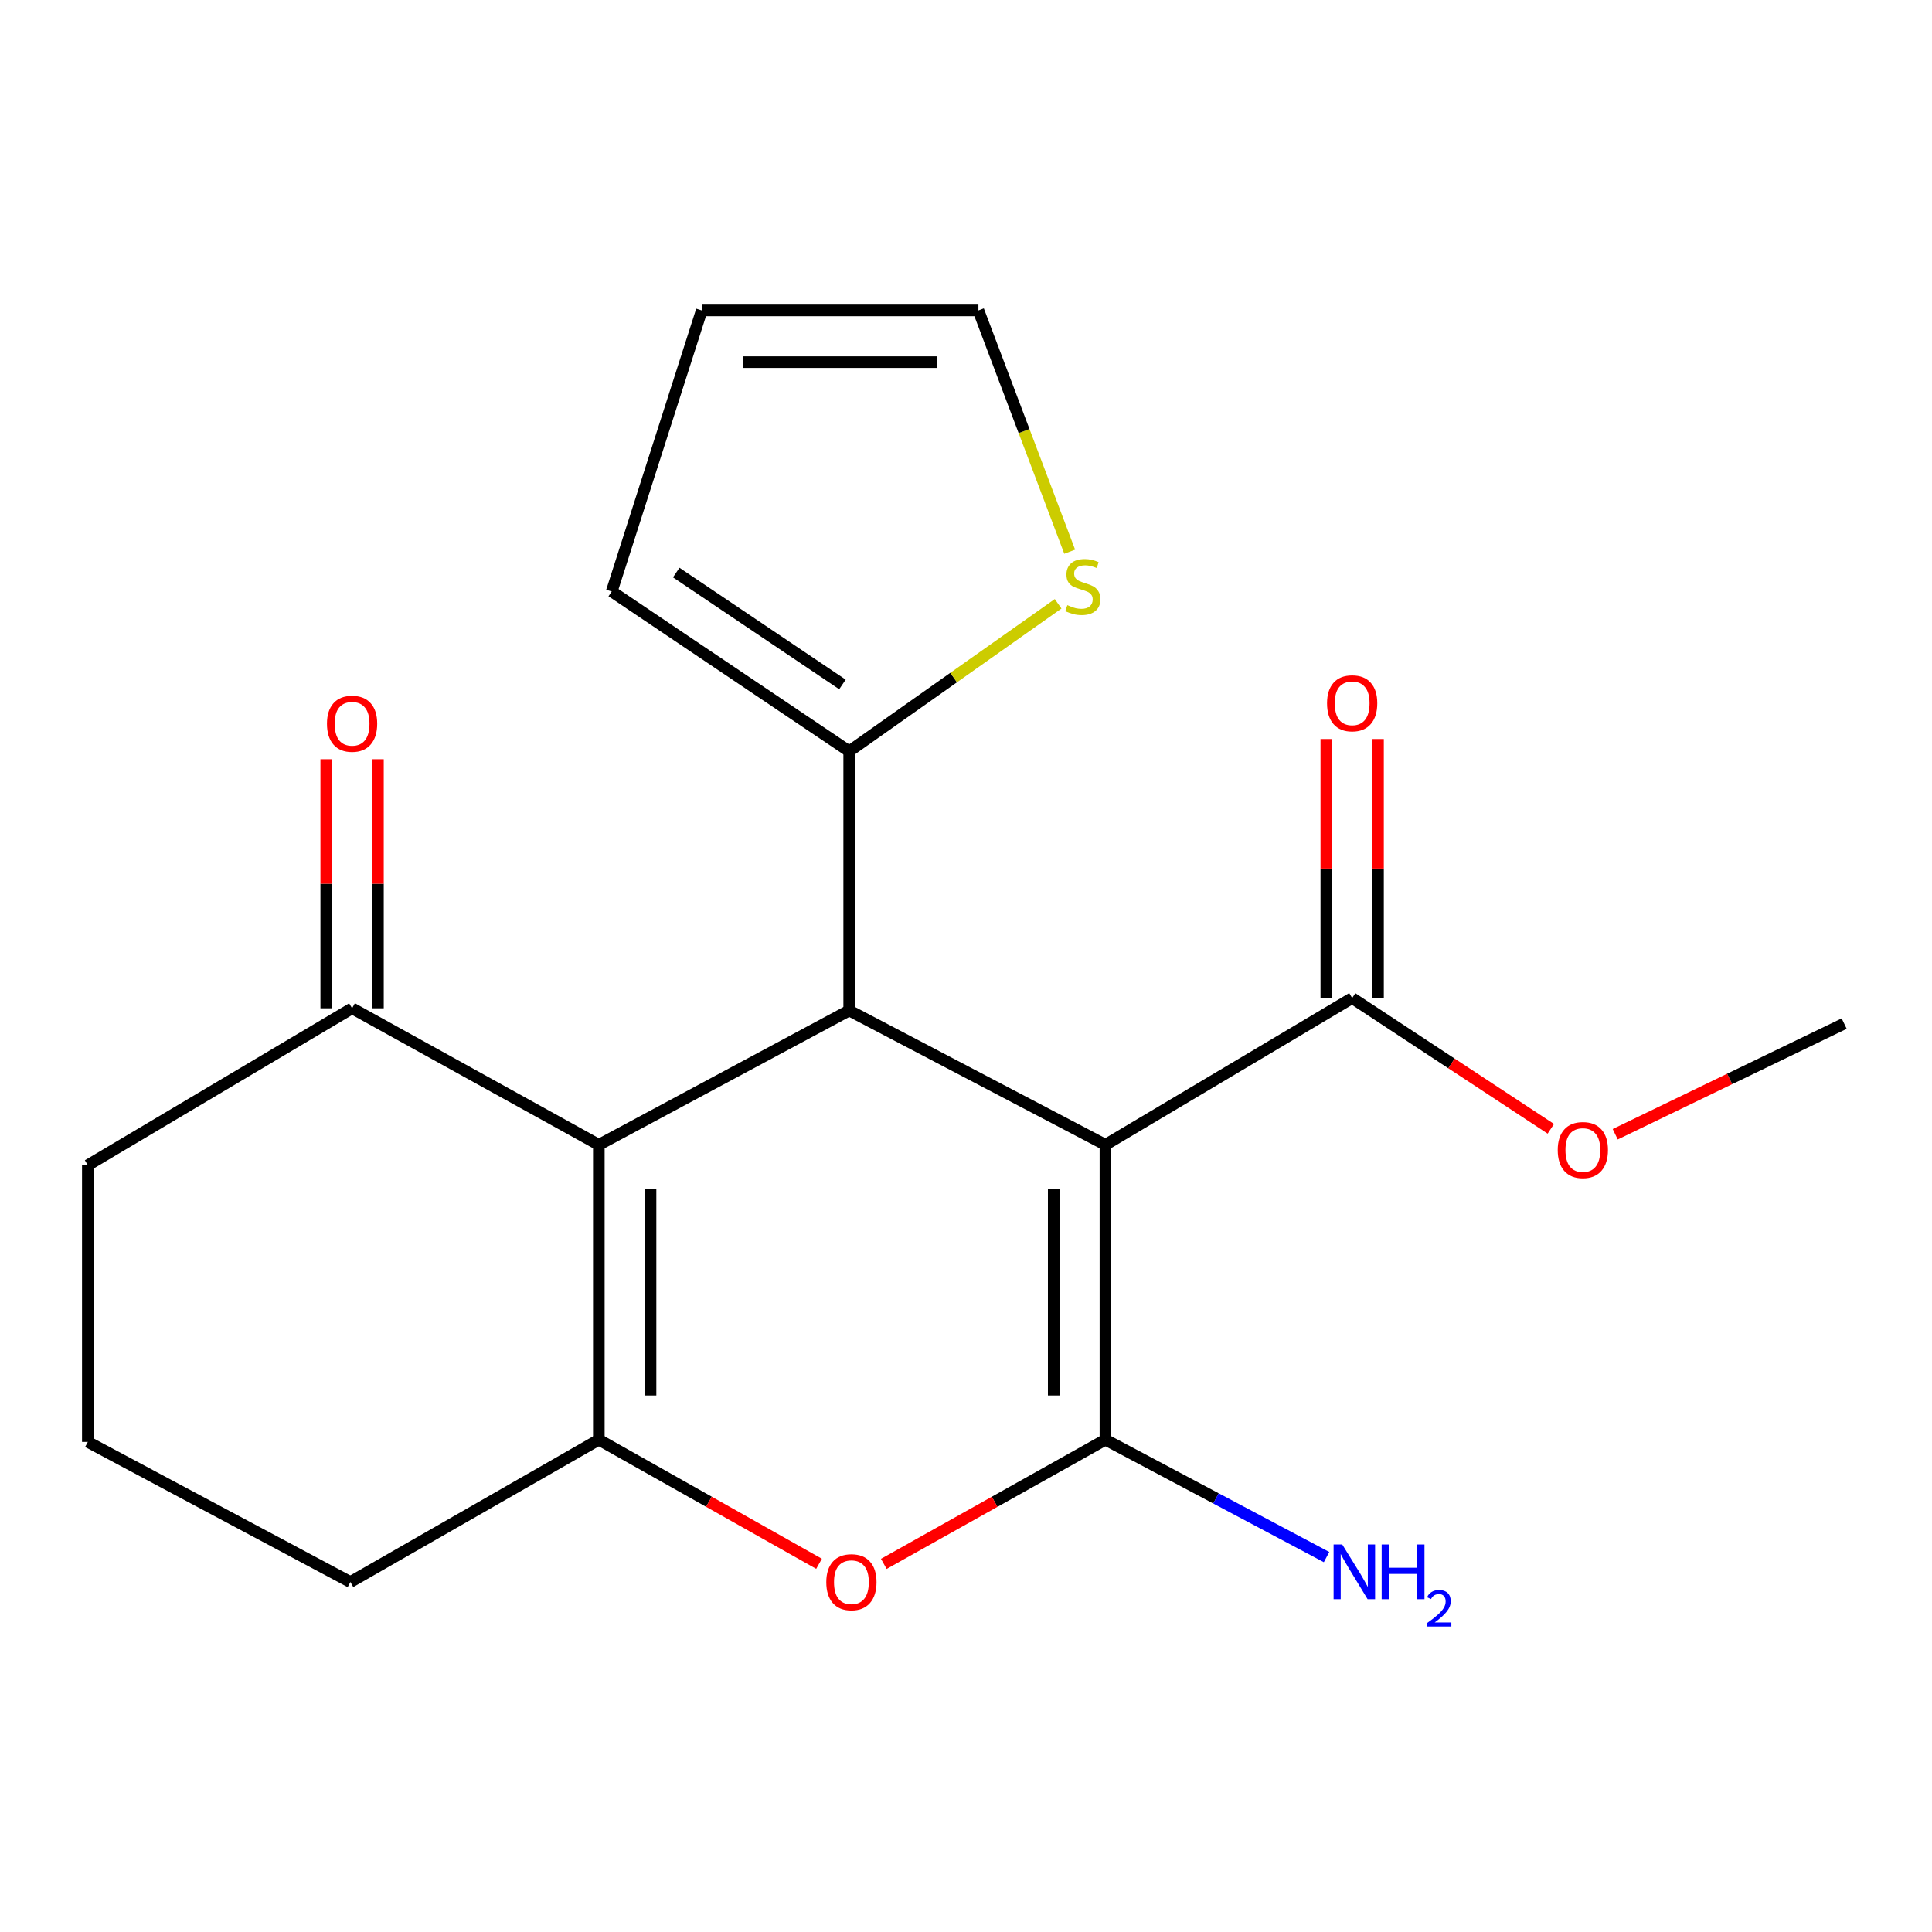 <?xml version='1.0' encoding='iso-8859-1'?>
<svg version='1.1' baseProfile='full'
              xmlns='http://www.w3.org/2000/svg'
                      xmlns:rdkit='http://www.rdkit.org/xml'
                      xmlns:xlink='http://www.w3.org/1999/xlink'
                  xml:space='preserve'
width='1000px' height='1000px' viewBox='0 0 1000 1000'>
<!-- END OF HEADER -->
<rect style='opacity:1.0;fill:#FFFFFF;stroke:none' width='1000' height='1000' x='0' y='0'> </rect>
<path class='bond-0' d='M 572.162,592.545 L 572.162,745.18' style='fill:none;fill-rule:evenodd;stroke:#000000;stroke-width:6px;stroke-linecap:butt;stroke-linejoin:miter;stroke-opacity:1' />
<path class='bond-0' d='M 545.397,615.44 L 545.397,722.285' style='fill:none;fill-rule:evenodd;stroke:#000000;stroke-width:6px;stroke-linecap:butt;stroke-linejoin:miter;stroke-opacity:1' />
<path class='bond-2' d='M 572.162,592.545 L 439.541,523.015' style='fill:none;fill-rule:evenodd;stroke:#000000;stroke-width:6px;stroke-linecap:butt;stroke-linejoin:miter;stroke-opacity:1' />
<path class='bond-5' d='M 572.162,592.545 L 699.876,516.591' style='fill:none;fill-rule:evenodd;stroke:#000000;stroke-width:6px;stroke-linecap:butt;stroke-linejoin:miter;stroke-opacity:1' />
<path class='bond-4' d='M 572.162,745.18 L 514.808,777.321' style='fill:none;fill-rule:evenodd;stroke:#000000;stroke-width:6px;stroke-linecap:butt;stroke-linejoin:miter;stroke-opacity:1' />
<path class='bond-4' d='M 514.808,777.321 L 457.453,809.462' style='fill:none;fill-rule:evenodd;stroke:#FF0000;stroke-width:6px;stroke-linecap:butt;stroke-linejoin:miter;stroke-opacity:1' />
<path class='bond-9' d='M 572.162,745.18 L 629.39,775.561' style='fill:none;fill-rule:evenodd;stroke:#000000;stroke-width:6px;stroke-linecap:butt;stroke-linejoin:miter;stroke-opacity:1' />
<path class='bond-9' d='M 629.39,775.561 L 686.619,805.942' style='fill:none;fill-rule:evenodd;stroke:#0000FF;stroke-width:6px;stroke-linecap:butt;stroke-linejoin:miter;stroke-opacity:1' />
<path class='bond-1' d='M 309.953,592.545 L 439.541,523.015' style='fill:none;fill-rule:evenodd;stroke:#000000;stroke-width:6px;stroke-linecap:butt;stroke-linejoin:miter;stroke-opacity:1' />
<path class='bond-3' d='M 309.953,592.545 L 309.953,745.18' style='fill:none;fill-rule:evenodd;stroke:#000000;stroke-width:6px;stroke-linecap:butt;stroke-linejoin:miter;stroke-opacity:1' />
<path class='bond-3' d='M 336.718,615.44 L 336.718,722.285' style='fill:none;fill-rule:evenodd;stroke:#000000;stroke-width:6px;stroke-linecap:butt;stroke-linejoin:miter;stroke-opacity:1' />
<path class='bond-7' d='M 309.953,592.545 L 182.239,521.885' style='fill:none;fill-rule:evenodd;stroke:#000000;stroke-width:6px;stroke-linecap:butt;stroke-linejoin:miter;stroke-opacity:1' />
<path class='bond-6' d='M 439.541,523.015 L 439.541,388.877' style='fill:none;fill-rule:evenodd;stroke:#000000;stroke-width:6px;stroke-linecap:butt;stroke-linejoin:miter;stroke-opacity:1' />
<path class='bond-15' d='M 309.953,745.18 L 181.362,818.858' style='fill:none;fill-rule:evenodd;stroke:#000000;stroke-width:6px;stroke-linecap:butt;stroke-linejoin:miter;stroke-opacity:1' />
<path class='bond-20' d='M 309.953,745.18 L 366.944,777.299' style='fill:none;fill-rule:evenodd;stroke:#000000;stroke-width:6px;stroke-linecap:butt;stroke-linejoin:miter;stroke-opacity:1' />
<path class='bond-20' d='M 366.944,777.299 L 423.934,809.417' style='fill:none;fill-rule:evenodd;stroke:#FF0000;stroke-width:6px;stroke-linecap:butt;stroke-linejoin:miter;stroke-opacity:1' />
<path class='bond-12' d='M 713.258,516.591 L 713.258,449.554' style='fill:none;fill-rule:evenodd;stroke:#000000;stroke-width:6px;stroke-linecap:butt;stroke-linejoin:miter;stroke-opacity:1' />
<path class='bond-12' d='M 713.258,449.554 L 713.258,382.517' style='fill:none;fill-rule:evenodd;stroke:#FF0000;stroke-width:6px;stroke-linecap:butt;stroke-linejoin:miter;stroke-opacity:1' />
<path class='bond-12' d='M 686.493,516.591 L 686.493,449.554' style='fill:none;fill-rule:evenodd;stroke:#000000;stroke-width:6px;stroke-linecap:butt;stroke-linejoin:miter;stroke-opacity:1' />
<path class='bond-12' d='M 686.493,449.554 L 686.493,382.517' style='fill:none;fill-rule:evenodd;stroke:#FF0000;stroke-width:6px;stroke-linecap:butt;stroke-linejoin:miter;stroke-opacity:1' />
<path class='bond-16' d='M 699.876,516.591 L 751.29,550.43' style='fill:none;fill-rule:evenodd;stroke:#000000;stroke-width:6px;stroke-linecap:butt;stroke-linejoin:miter;stroke-opacity:1' />
<path class='bond-16' d='M 751.29,550.43 L 802.704,584.268' style='fill:none;fill-rule:evenodd;stroke:#FF0000;stroke-width:6px;stroke-linecap:butt;stroke-linejoin:miter;stroke-opacity:1' />
<path class='bond-8' d='M 439.541,388.877 L 493.61,350.699' style='fill:none;fill-rule:evenodd;stroke:#000000;stroke-width:6px;stroke-linecap:butt;stroke-linejoin:miter;stroke-opacity:1' />
<path class='bond-8' d='M 493.61,350.699 L 547.679,312.521' style='fill:none;fill-rule:evenodd;stroke:#CCCC00;stroke-width:6px;stroke-linecap:butt;stroke-linejoin:miter;stroke-opacity:1' />
<path class='bond-10' d='M 439.541,388.877 L 316.629,306.143' style='fill:none;fill-rule:evenodd;stroke:#000000;stroke-width:6px;stroke-linecap:butt;stroke-linejoin:miter;stroke-opacity:1' />
<path class='bond-10' d='M 436.05,354.263 L 350.012,296.35' style='fill:none;fill-rule:evenodd;stroke:#000000;stroke-width:6px;stroke-linecap:butt;stroke-linejoin:miter;stroke-opacity:1' />
<path class='bond-13' d='M 195.622,521.885 L 195.622,457.428' style='fill:none;fill-rule:evenodd;stroke:#000000;stroke-width:6px;stroke-linecap:butt;stroke-linejoin:miter;stroke-opacity:1' />
<path class='bond-13' d='M 195.622,457.428 L 195.622,392.972' style='fill:none;fill-rule:evenodd;stroke:#FF0000;stroke-width:6px;stroke-linecap:butt;stroke-linejoin:miter;stroke-opacity:1' />
<path class='bond-13' d='M 168.856,521.885 L 168.856,457.428' style='fill:none;fill-rule:evenodd;stroke:#000000;stroke-width:6px;stroke-linecap:butt;stroke-linejoin:miter;stroke-opacity:1' />
<path class='bond-13' d='M 168.856,457.428 L 168.856,392.972' style='fill:none;fill-rule:evenodd;stroke:#FF0000;stroke-width:6px;stroke-linecap:butt;stroke-linejoin:miter;stroke-opacity:1' />
<path class='bond-17' d='M 182.239,521.885 L 45.455,603.117' style='fill:none;fill-rule:evenodd;stroke:#000000;stroke-width:6px;stroke-linecap:butt;stroke-linejoin:miter;stroke-opacity:1' />
<path class='bond-11' d='M 553.673,285.559 L 530.048,223.117' style='fill:none;fill-rule:evenodd;stroke:#CCCC00;stroke-width:6px;stroke-linecap:butt;stroke-linejoin:miter;stroke-opacity:1' />
<path class='bond-11' d='M 530.048,223.117 L 506.424,160.675' style='fill:none;fill-rule:evenodd;stroke:#000000;stroke-width:6px;stroke-linecap:butt;stroke-linejoin:miter;stroke-opacity:1' />
<path class='bond-14' d='M 316.629,306.143 L 363.216,160.675' style='fill:none;fill-rule:evenodd;stroke:#000000;stroke-width:6px;stroke-linecap:butt;stroke-linejoin:miter;stroke-opacity:1' />
<path class='bond-21' d='M 506.424,160.675 L 363.216,160.675' style='fill:none;fill-rule:evenodd;stroke:#000000;stroke-width:6px;stroke-linecap:butt;stroke-linejoin:miter;stroke-opacity:1' />
<path class='bond-21' d='M 484.942,187.44 L 384.697,187.44' style='fill:none;fill-rule:evenodd;stroke:#000000;stroke-width:6px;stroke-linecap:butt;stroke-linejoin:miter;stroke-opacity:1' />
<path class='bond-22' d='M 181.362,818.858 L 45.455,746.325' style='fill:none;fill-rule:evenodd;stroke:#000000;stroke-width:6px;stroke-linecap:butt;stroke-linejoin:miter;stroke-opacity:1' />
<path class='bond-19' d='M 836.034,587.079 L 895.289,558.445' style='fill:none;fill-rule:evenodd;stroke:#FF0000;stroke-width:6px;stroke-linecap:butt;stroke-linejoin:miter;stroke-opacity:1' />
<path class='bond-19' d='M 895.289,558.445 L 954.545,529.81' style='fill:none;fill-rule:evenodd;stroke:#000000;stroke-width:6px;stroke-linecap:butt;stroke-linejoin:miter;stroke-opacity:1' />
<path class='bond-18' d='M 45.455,603.117 L 45.455,746.325' style='fill:none;fill-rule:evenodd;stroke:#000000;stroke-width:6px;stroke-linecap:butt;stroke-linejoin:miter;stroke-opacity:1' />
<path  class='atom-5' d='M 427.686 818.938
Q 427.686 812.138, 431.046 808.338
Q 434.406 804.538, 440.686 804.538
Q 446.966 804.538, 450.326 808.338
Q 453.686 812.138, 453.686 818.938
Q 453.686 825.818, 450.286 829.738
Q 446.886 833.618, 440.686 833.618
Q 434.446 833.618, 431.046 829.738
Q 427.686 825.858, 427.686 818.938
M 440.686 830.418
Q 445.006 830.418, 447.326 827.538
Q 449.686 824.618, 449.686 818.938
Q 449.686 813.378, 447.326 810.578
Q 445.006 807.738, 440.686 807.738
Q 436.366 807.738, 434.006 810.538
Q 431.686 813.338, 431.686 818.938
Q 431.686 824.658, 434.006 827.538
Q 436.366 830.418, 440.686 830.418
' fill='#FF0000'/>
<path  class='atom-9' d='M 552.459 313.217
Q 552.779 313.337, 554.099 313.897
Q 555.419 314.457, 556.859 314.817
Q 558.339 315.137, 559.779 315.137
Q 562.459 315.137, 564.019 313.857
Q 565.579 312.537, 565.579 310.257
Q 565.579 308.697, 564.779 307.737
Q 564.019 306.777, 562.819 306.257
Q 561.619 305.737, 559.619 305.137
Q 557.099 304.377, 555.579 303.657
Q 554.099 302.937, 553.019 301.417
Q 551.979 299.897, 551.979 297.337
Q 551.979 293.777, 554.379 291.577
Q 556.819 289.377, 561.619 289.377
Q 564.899 289.377, 568.619 290.937
L 567.699 294.017
Q 564.299 292.617, 561.739 292.617
Q 558.979 292.617, 557.459 293.777
Q 555.939 294.897, 555.979 296.857
Q 555.979 298.377, 556.739 299.297
Q 557.539 300.217, 558.659 300.737
Q 559.819 301.257, 561.739 301.857
Q 564.299 302.657, 565.819 303.457
Q 567.339 304.257, 568.419 305.897
Q 569.539 307.497, 569.539 310.257
Q 569.539 314.177, 566.899 316.297
Q 564.299 318.377, 559.939 318.377
Q 557.419 318.377, 555.499 317.817
Q 553.619 317.297, 551.379 316.377
L 552.459 313.217
' fill='#CCCC00'/>
<path  class='atom-10' d='M 694.746 799.42
L 704.026 814.42
Q 704.946 815.9, 706.426 818.58
Q 707.906 821.26, 707.986 821.42
L 707.986 799.42
L 711.746 799.42
L 711.746 827.74
L 707.866 827.74
L 697.906 811.34
Q 696.746 809.42, 695.506 807.22
Q 694.306 805.02, 693.946 804.34
L 693.946 827.74
L 690.266 827.74
L 690.266 799.42
L 694.746 799.42
' fill='#0000FF'/>
<path  class='atom-10' d='M 715.146 799.42
L 718.986 799.42
L 718.986 811.46
L 733.466 811.46
L 733.466 799.42
L 737.306 799.42
L 737.306 827.74
L 733.466 827.74
L 733.466 814.66
L 718.986 814.66
L 718.986 827.74
L 715.146 827.74
L 715.146 799.42
' fill='#0000FF'/>
<path  class='atom-10' d='M 738.679 826.746
Q 739.365 824.977, 741.002 824
Q 742.639 822.997, 744.909 822.997
Q 747.734 822.997, 749.318 824.528
Q 750.902 826.06, 750.902 828.779
Q 750.902 831.551, 748.843 834.138
Q 746.81 836.725, 742.586 839.788
L 751.219 839.788
L 751.219 841.9
L 738.626 841.9
L 738.626 840.131
Q 742.111 837.649, 744.17 835.801
Q 746.255 833.953, 747.259 832.29
Q 748.262 830.627, 748.262 828.911
Q 748.262 827.116, 747.364 826.112
Q 746.467 825.109, 744.909 825.109
Q 743.404 825.109, 742.401 825.716
Q 741.398 826.324, 740.685 827.67
L 738.679 826.746
' fill='#0000FF'/>
<path  class='atom-13' d='M 686.876 364.021
Q 686.876 357.221, 690.236 353.421
Q 693.596 349.621, 699.876 349.621
Q 706.156 349.621, 709.516 353.421
Q 712.876 357.221, 712.876 364.021
Q 712.876 370.901, 709.476 374.821
Q 706.076 378.701, 699.876 378.701
Q 693.636 378.701, 690.236 374.821
Q 686.876 370.941, 686.876 364.021
M 699.876 375.501
Q 704.196 375.501, 706.516 372.621
Q 708.876 369.701, 708.876 364.021
Q 708.876 358.461, 706.516 355.661
Q 704.196 352.821, 699.876 352.821
Q 695.556 352.821, 693.196 355.621
Q 690.876 358.421, 690.876 364.021
Q 690.876 369.741, 693.196 372.621
Q 695.556 375.501, 699.876 375.501
' fill='#FF0000'/>
<path  class='atom-14' d='M 169.239 374.608
Q 169.239 367.808, 172.599 364.008
Q 175.959 360.208, 182.239 360.208
Q 188.519 360.208, 191.879 364.008
Q 195.239 367.808, 195.239 374.608
Q 195.239 381.488, 191.839 385.408
Q 188.439 389.288, 182.239 389.288
Q 175.999 389.288, 172.599 385.408
Q 169.239 381.528, 169.239 374.608
M 182.239 386.088
Q 186.559 386.088, 188.879 383.208
Q 191.239 380.288, 191.239 374.608
Q 191.239 369.048, 188.879 366.248
Q 186.559 363.408, 182.239 363.408
Q 177.919 363.408, 175.559 366.208
Q 173.239 369.008, 173.239 374.608
Q 173.239 380.328, 175.559 383.208
Q 177.919 386.088, 182.239 386.088
' fill='#FF0000'/>
<path  class='atom-17' d='M 806.278 595.256
Q 806.278 588.456, 809.638 584.656
Q 812.998 580.856, 819.278 580.856
Q 825.558 580.856, 828.918 584.656
Q 832.278 588.456, 832.278 595.256
Q 832.278 602.136, 828.878 606.056
Q 825.478 609.936, 819.278 609.936
Q 813.038 609.936, 809.638 606.056
Q 806.278 602.176, 806.278 595.256
M 819.278 606.736
Q 823.598 606.736, 825.918 603.856
Q 828.278 600.936, 828.278 595.256
Q 828.278 589.696, 825.918 586.896
Q 823.598 584.056, 819.278 584.056
Q 814.958 584.056, 812.598 586.856
Q 810.278 589.656, 810.278 595.256
Q 810.278 600.976, 812.598 603.856
Q 814.958 606.736, 819.278 606.736
' fill='#FF0000'/>
</svg>
